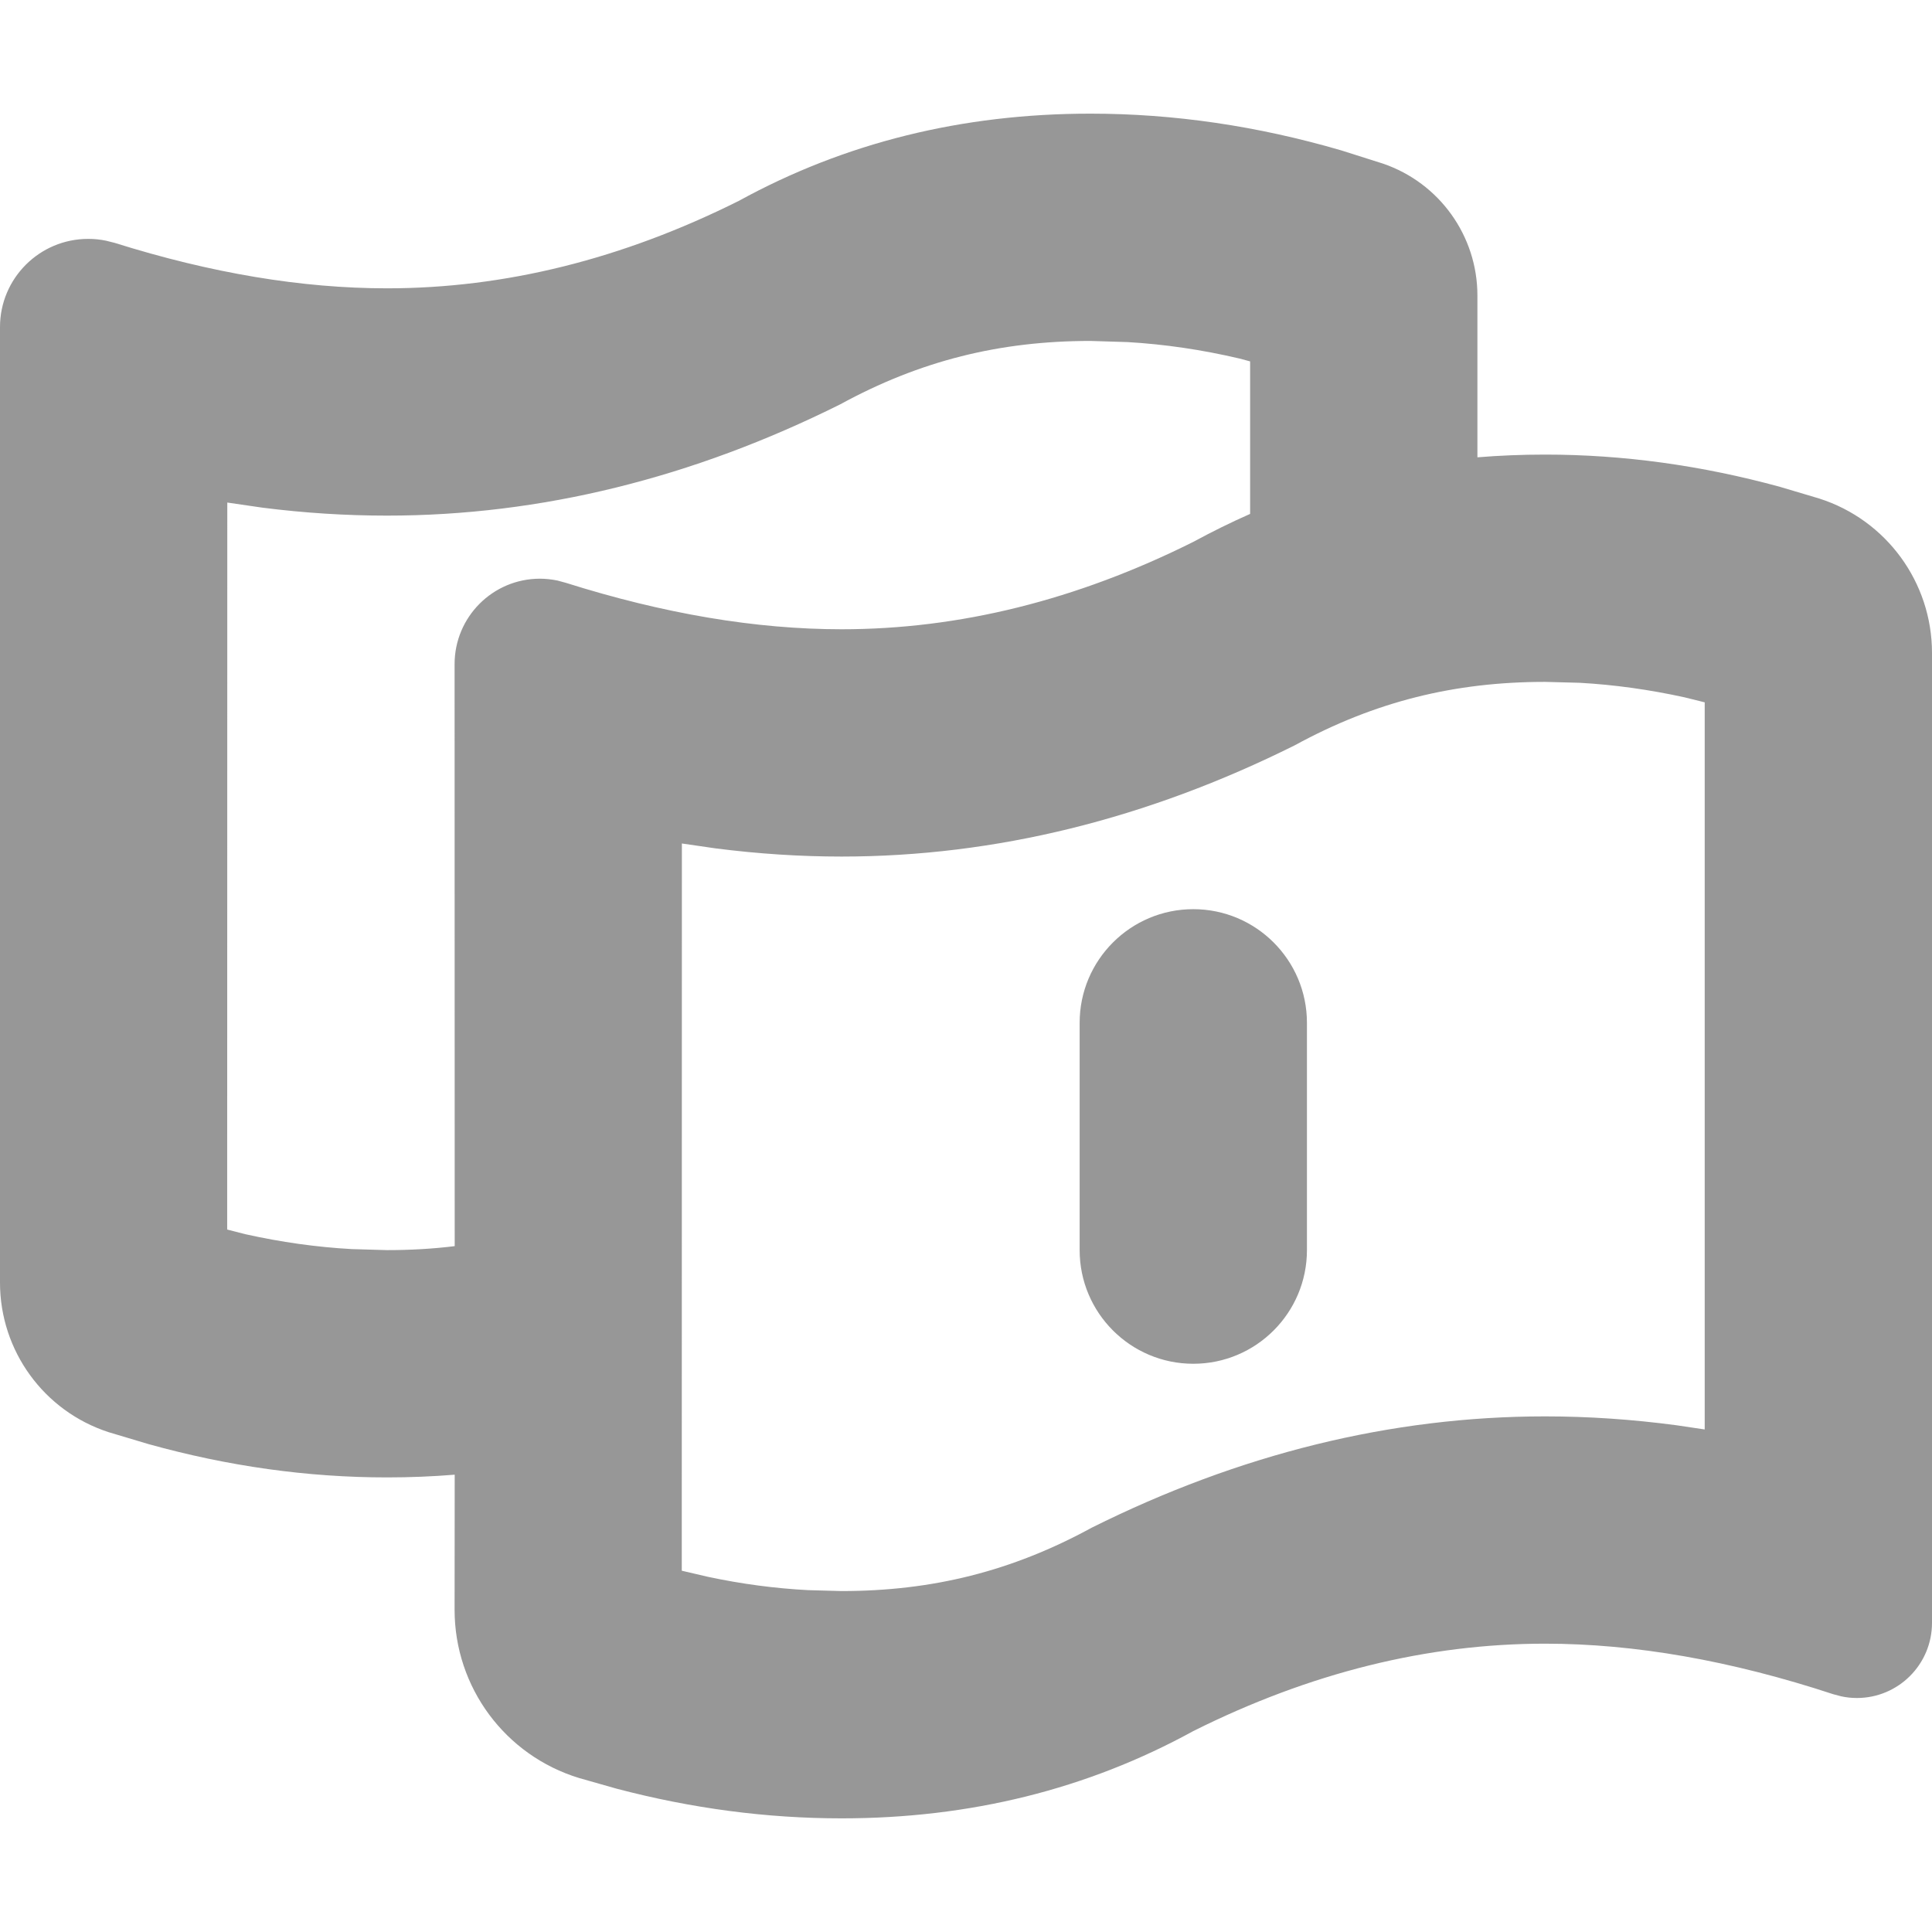 <?xml version="1.0" encoding="UTF-8"?>
<svg width="17px" height="17px" viewBox="0 0 17 17" version="1.1" xmlns="http://www.w3.org/2000/svg" xmlns:xlink="http://www.w3.org/1999/xlink">
    <title>Group 10</title>
    <g id="Final" stroke="none" stroke-width="1" fill="none" fill-rule="evenodd">
        <g id="SCV4-Home-Details---Updated-Copy-2" transform="translate(-541, -340)" fill="#979797" fill-rule="nonzero">
            <g id="Group-10" transform="translate(541, 340)">
                <path d="M9.595,1 C10.329,1 11.064,1.108 11.801,1.323 L12.17,1.44 C12.666,1.61 13,2.076 13,2.6 L13,4.024 C13.195,4.008 13.394,4 13.595,4 C14.283,4 14.972,4.095 15.663,4.284 L16.009,4.387 C16.599,4.576 17,5.125 17,5.745 L17,14.28 C17,14.645 16.704,14.941 16.339,14.941 C16.292,14.941 16.245,14.936 16.2,14.926 L16.132,14.908 C15.229,14.611 14.384,14.463 13.595,14.463 C12.559,14.463 11.527,14.719 10.5,15.232 C9.567,15.744 8.535,16 7.405,16 C6.747,16 6.087,15.913 5.426,15.739 L5.095,15.645 C4.444,15.446 4,14.846 4,14.165 L4.001,12.976 C3.805,12.992 3.607,13 3.405,13 C2.707,13 2.008,12.902 1.307,12.707 L0.956,12.602 C0.386,12.417 0,11.886 0,11.286 L0,2.878 C0,2.449 0.348,2.102 0.776,2.102 C0.829,2.102 0.881,2.107 0.933,2.118 L1.009,2.137 C1.859,2.404 2.657,2.537 3.405,2.537 C4.441,2.537 5.473,2.281 6.5,1.768 C7.433,1.256 8.465,1 9.595,1 Z M13.595,6 C12.796,6 12.096,6.174 11.393,6.558 C10.095,7.205 8.759,7.537 7.405,7.537 C7.041,7.537 6.671,7.513 6.296,7.465 L6,7.422 L5.999,13.821 L6.231,13.875 C6.527,13.938 6.821,13.977 7.113,13.992 L7.405,14 C8.204,14 8.904,13.826 9.607,13.442 C10.905,12.795 12.241,12.463 13.595,12.463 C13.975,12.463 14.36,12.489 14.751,12.541 L15,12.578 L15,6.18 L14.823,6.136 C14.513,6.068 14.205,6.025 13.9,6.008 L13.595,6 Z M10.5,8 C11.052,8 11.5,8.448 11.5,9 L11.5,11 C11.5,11.552 11.052,12 10.5,12 C9.948,12 9.5,11.552 9.5,11 L9.5,9 C9.5,8.448 9.948,8 10.5,8 Z M9.595,3 C8.796,3 8.096,3.174 7.393,3.558 C6.095,4.205 4.759,4.537 3.405,4.537 C3.045,4.537 2.679,4.514 2.309,4.467 L2,4.422 L1.999,10.819 L2.159,10.86 C2.474,10.93 2.786,10.974 3.096,10.991 L3.405,11 C3.609,11 3.807,10.989 4.001,10.965 L4,5.844 C4,5.429 4.336,5.092 4.751,5.092 C4.802,5.092 4.854,5.098 4.904,5.108 L4.978,5.128 C5.84,5.4 6.648,5.537 7.405,5.537 C8.441,5.537 9.473,5.281 10.5,4.768 C10.664,4.679 10.83,4.597 11,4.522 L11,3.18 L10.907,3.155 C10.575,3.077 10.247,3.029 9.921,3.01 L9.595,3 Z" id="Combined-Shape"></path>
            </g>
        </g>
    </g>
</svg>